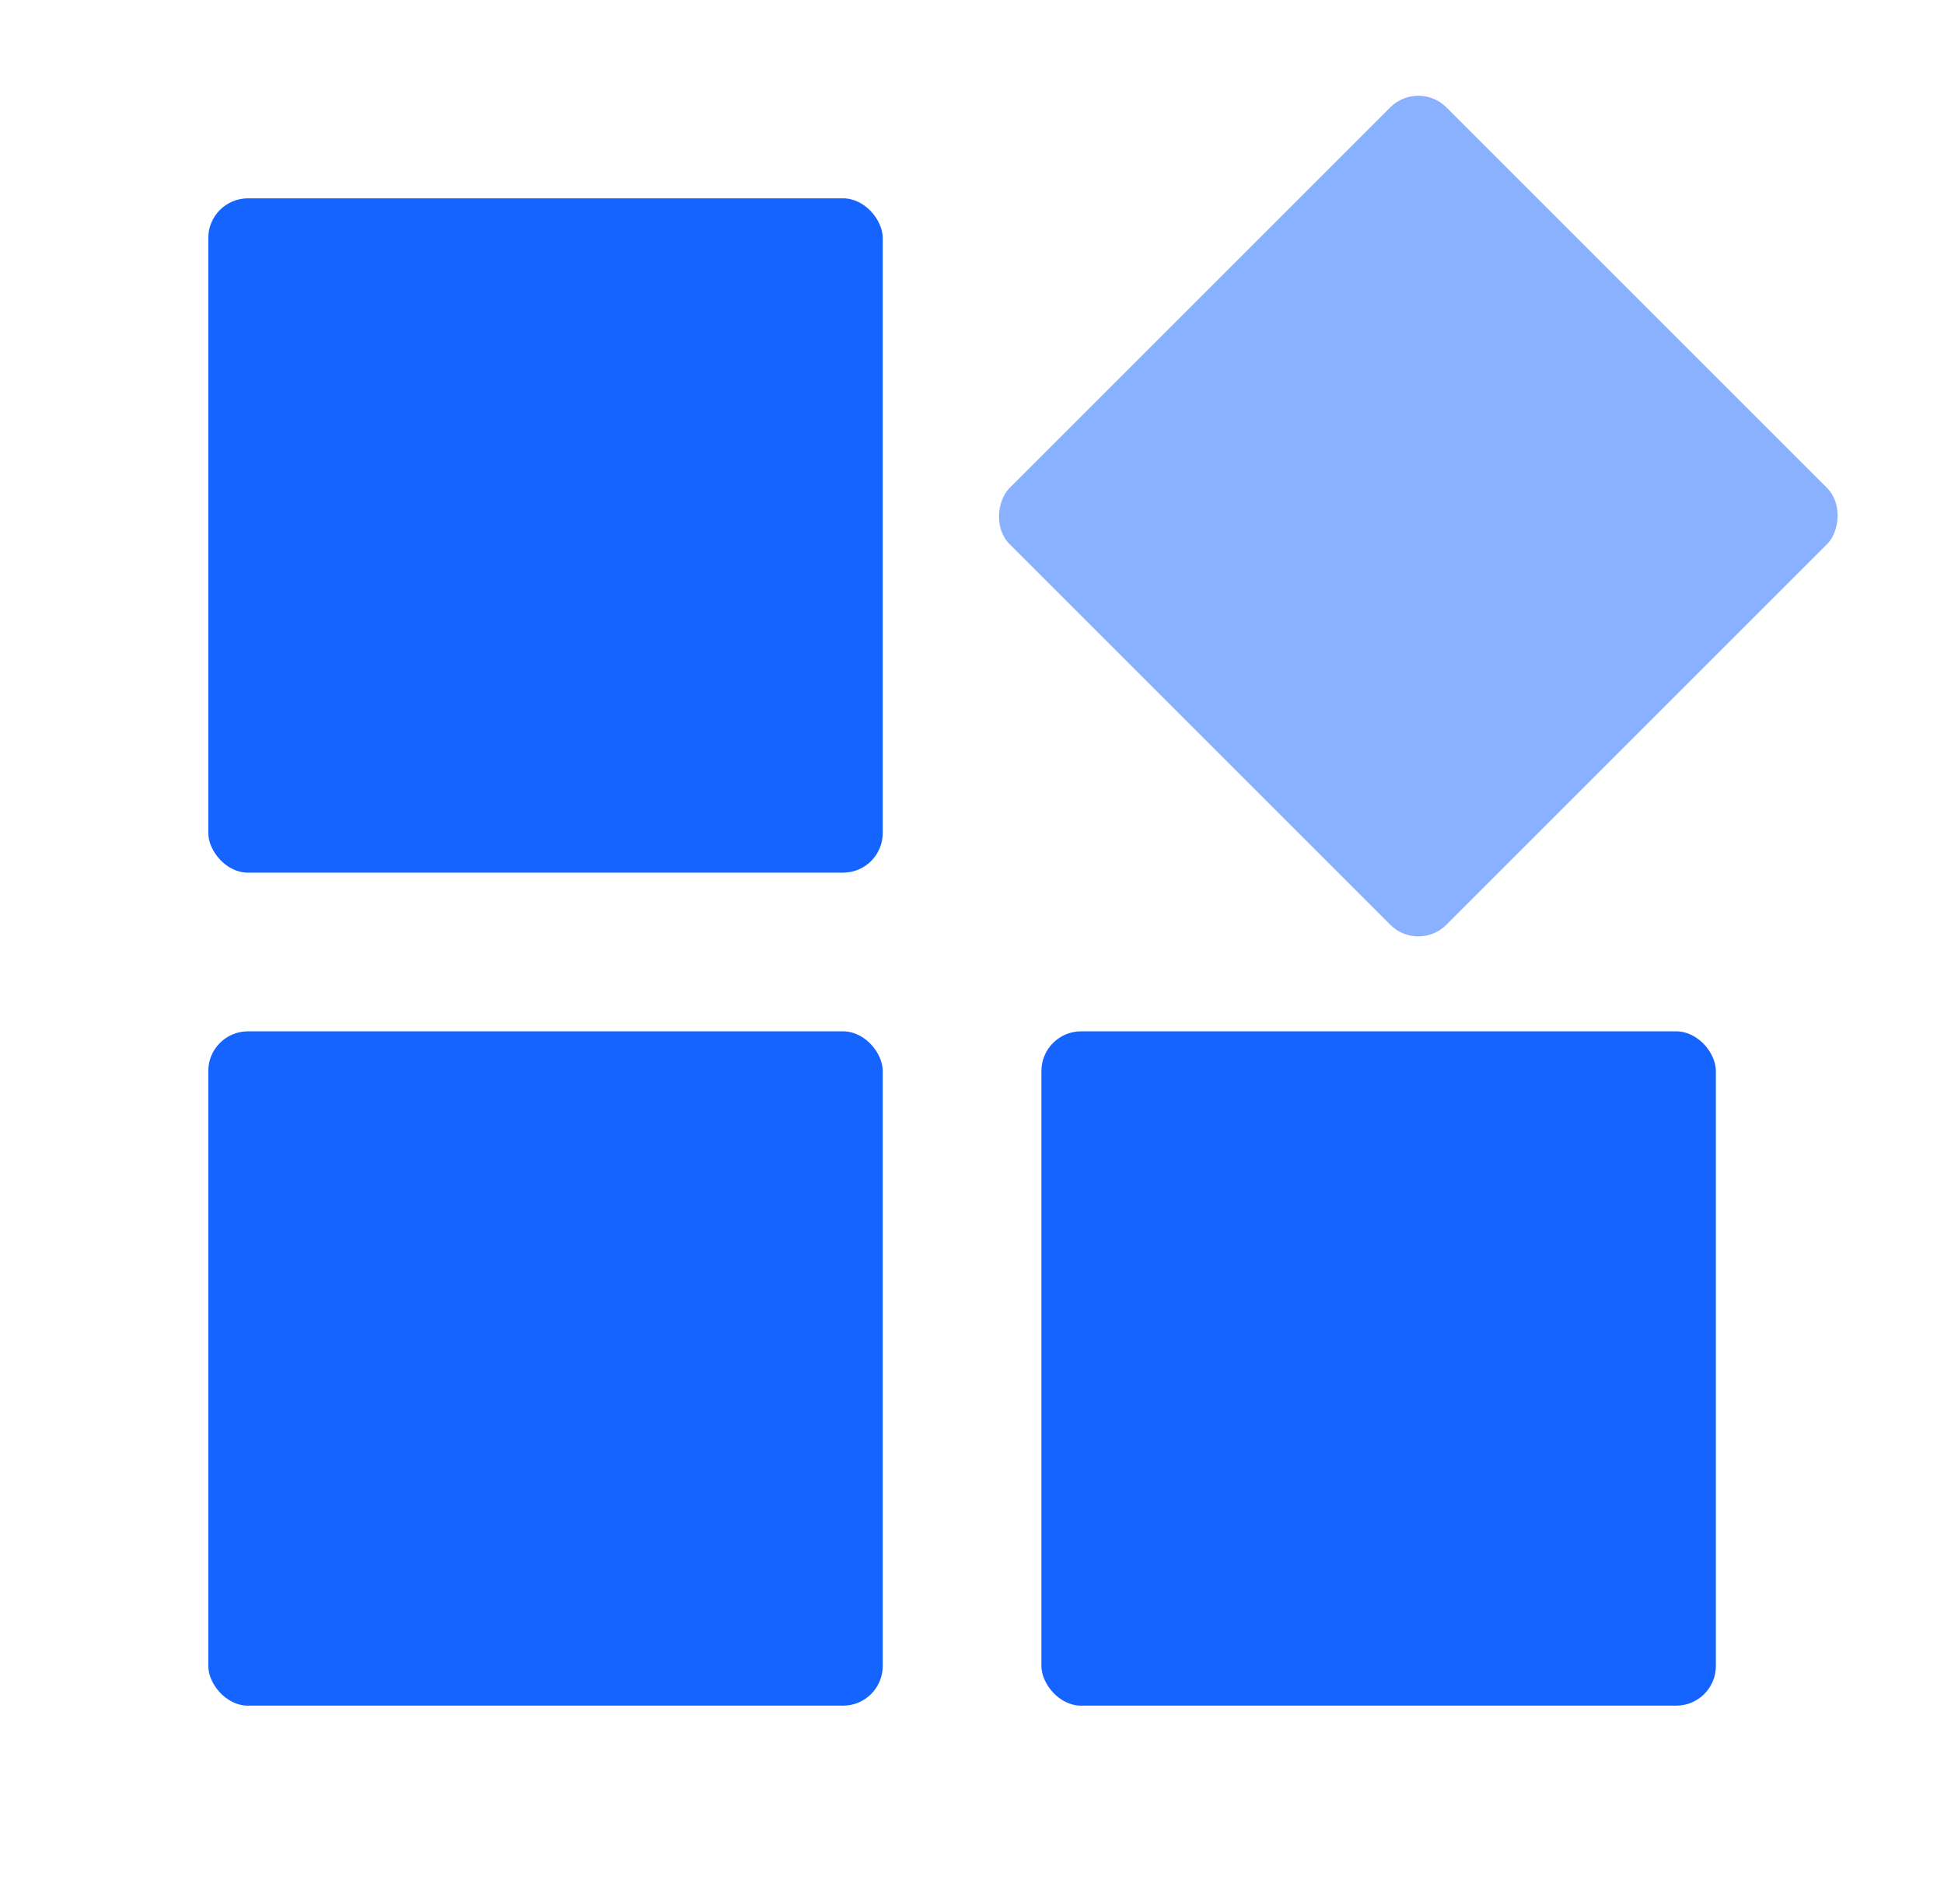 <svg width="49" height="48" viewBox="0 0 49 48" fill="none" xmlns="http://www.w3.org/2000/svg">
<rect x="5.25" y="5" width="17" height="17" rx="1" fill="#1664FF"/>
<rect x="5.25" y="26" width="17" height="17" rx="1" fill="#1664FF"/>
<rect x="35.75" y="2" width="15.571" height="15.571" rx="1" transform="rotate(45 35.75 2)" fill="#8AB1FF"/>
<rect x="26.25" y="26" width="17" height="17" rx="1" fill="#1664FF"/>
</svg>

